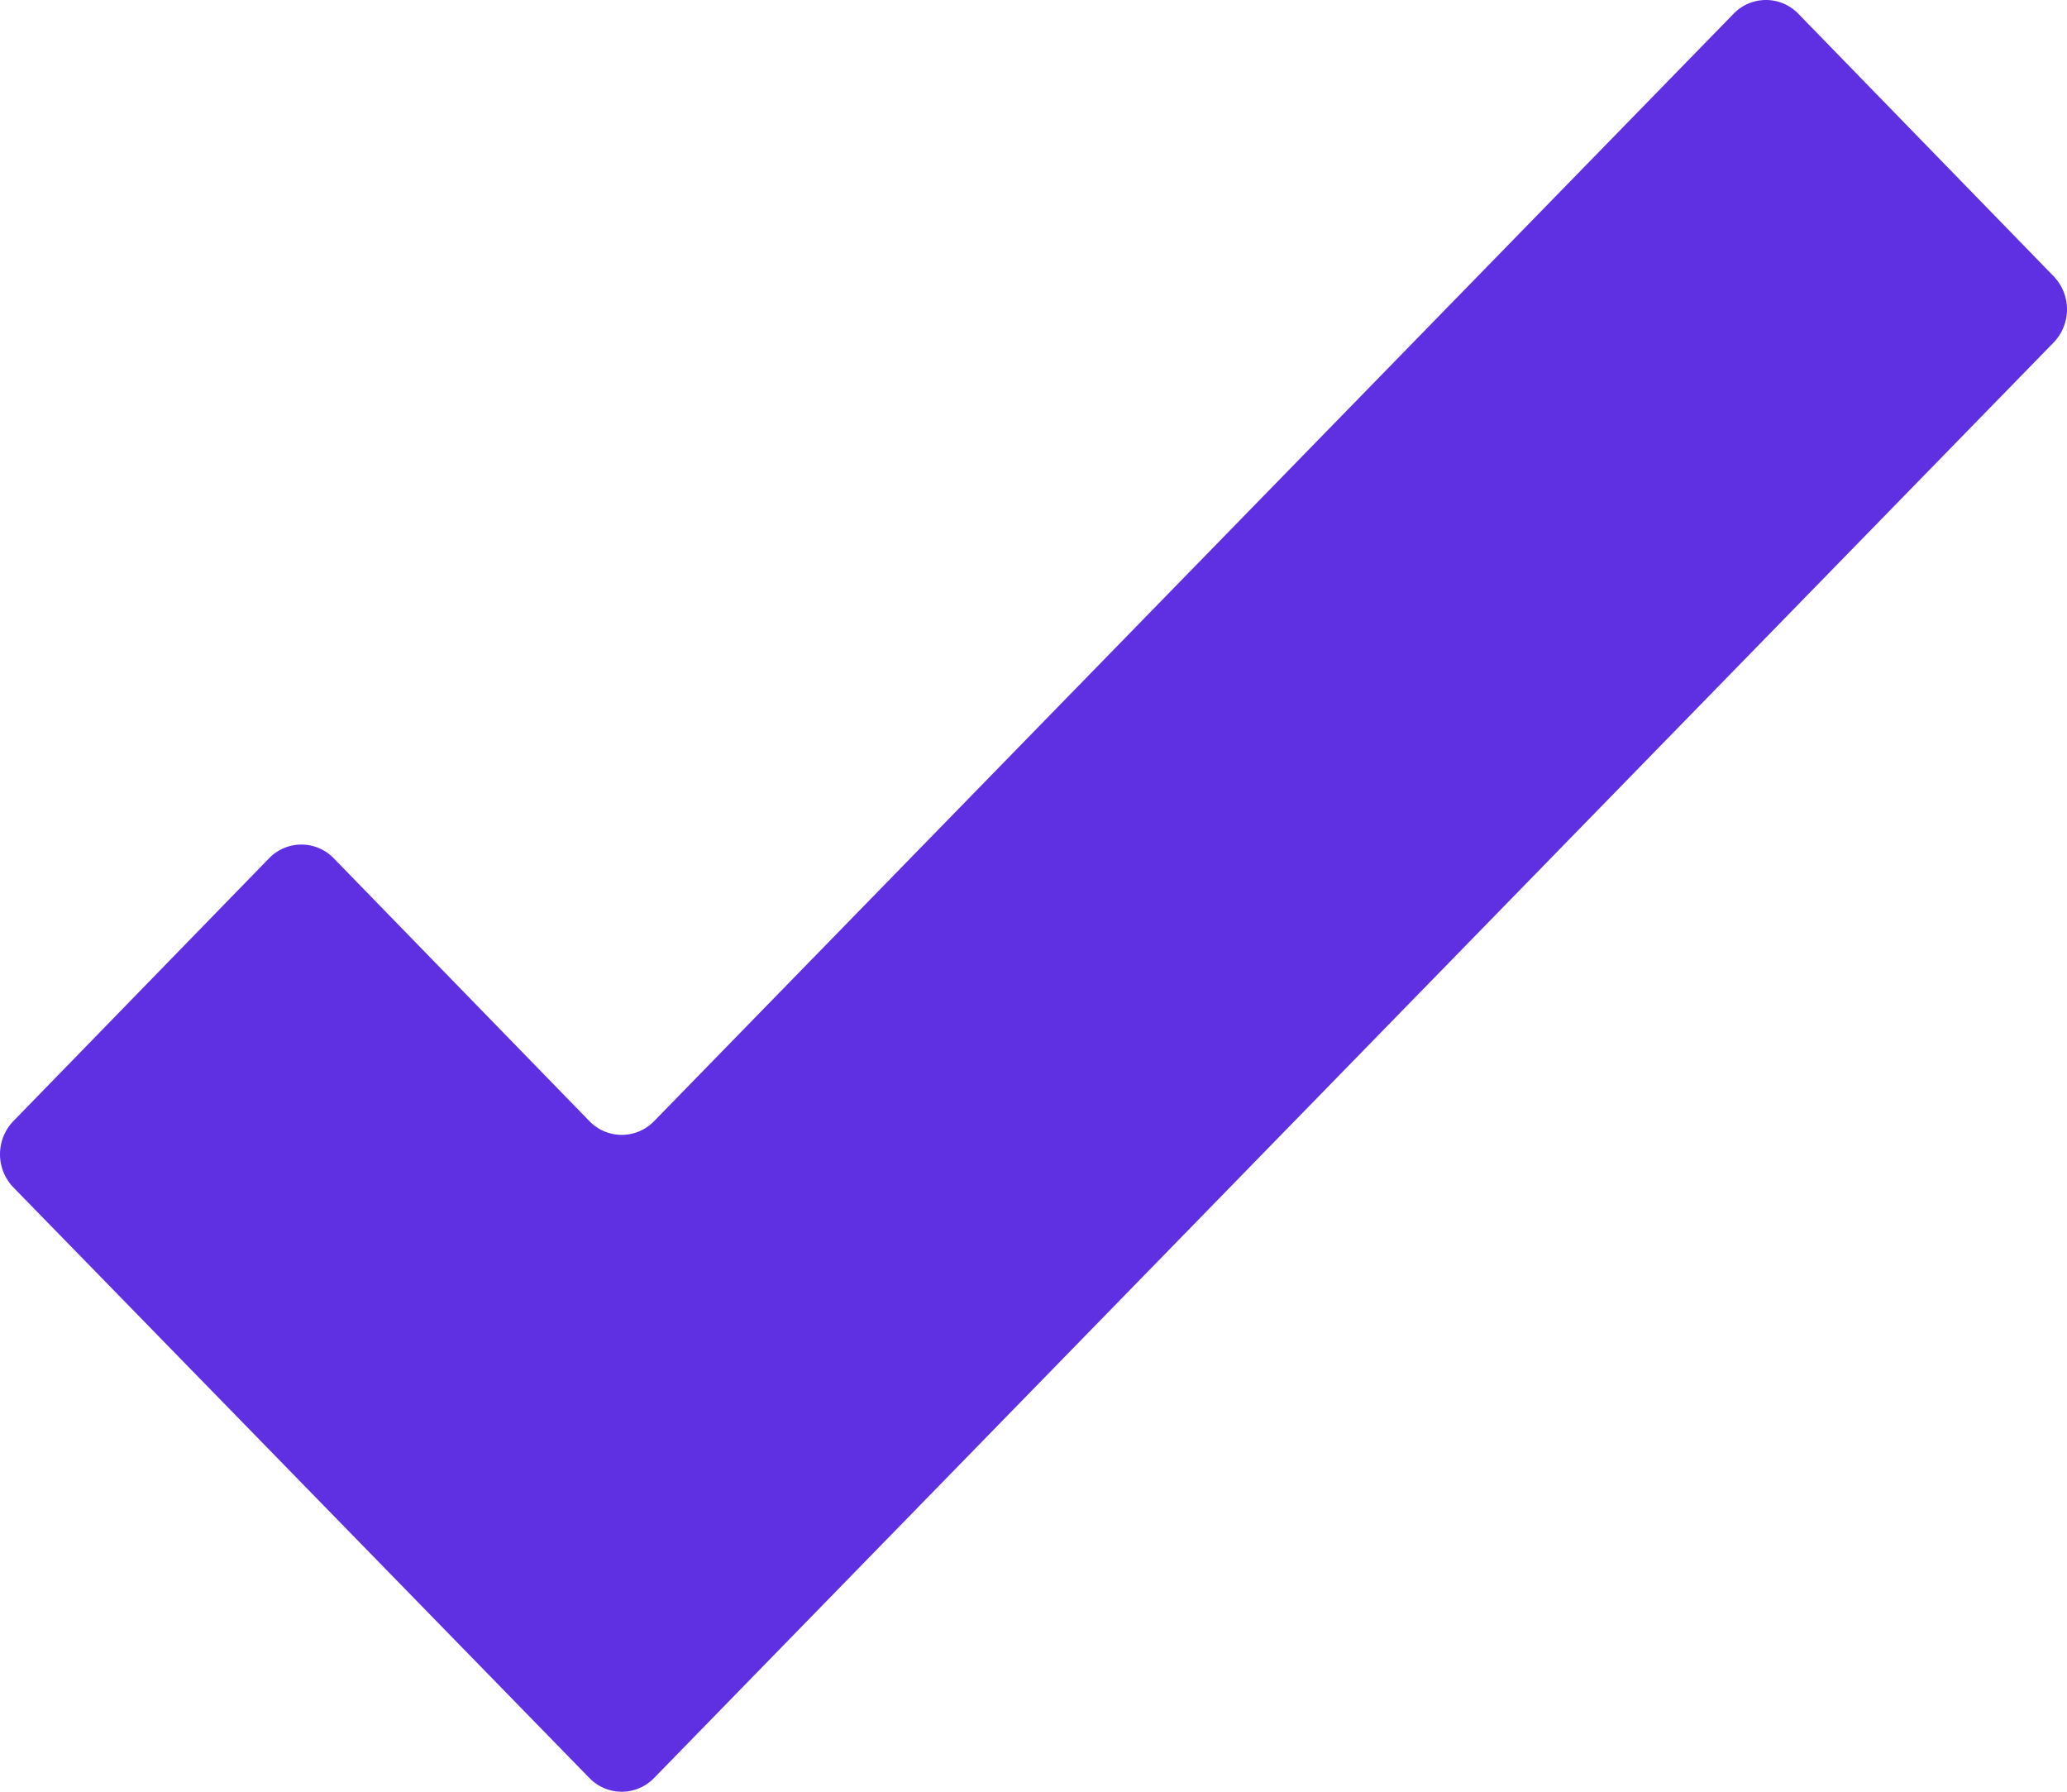 <svg xmlns="http://www.w3.org/2000/svg" width="67.372" height="58.389" viewBox="0 0 67.372 58.389">
  <path id="Check_Dark" data-name="Check Dark" d="M66.946,9.012,58.616.449a1.466,1.466,0,0,0-2.112,0L21.322,36.534a1.466,1.466,0,0,1-2.112,0l-8.33-8.562a1.466,1.466,0,0,0-2.112,0L.437,36.534a1.556,1.556,0,0,0,0,2.162L19.209,57.94a1.466,1.466,0,0,0,2.112,0L66.946,11.152A1.557,1.557,0,0,0,66.946,9.012Z" fill="#5f30e2"/>
</svg>
